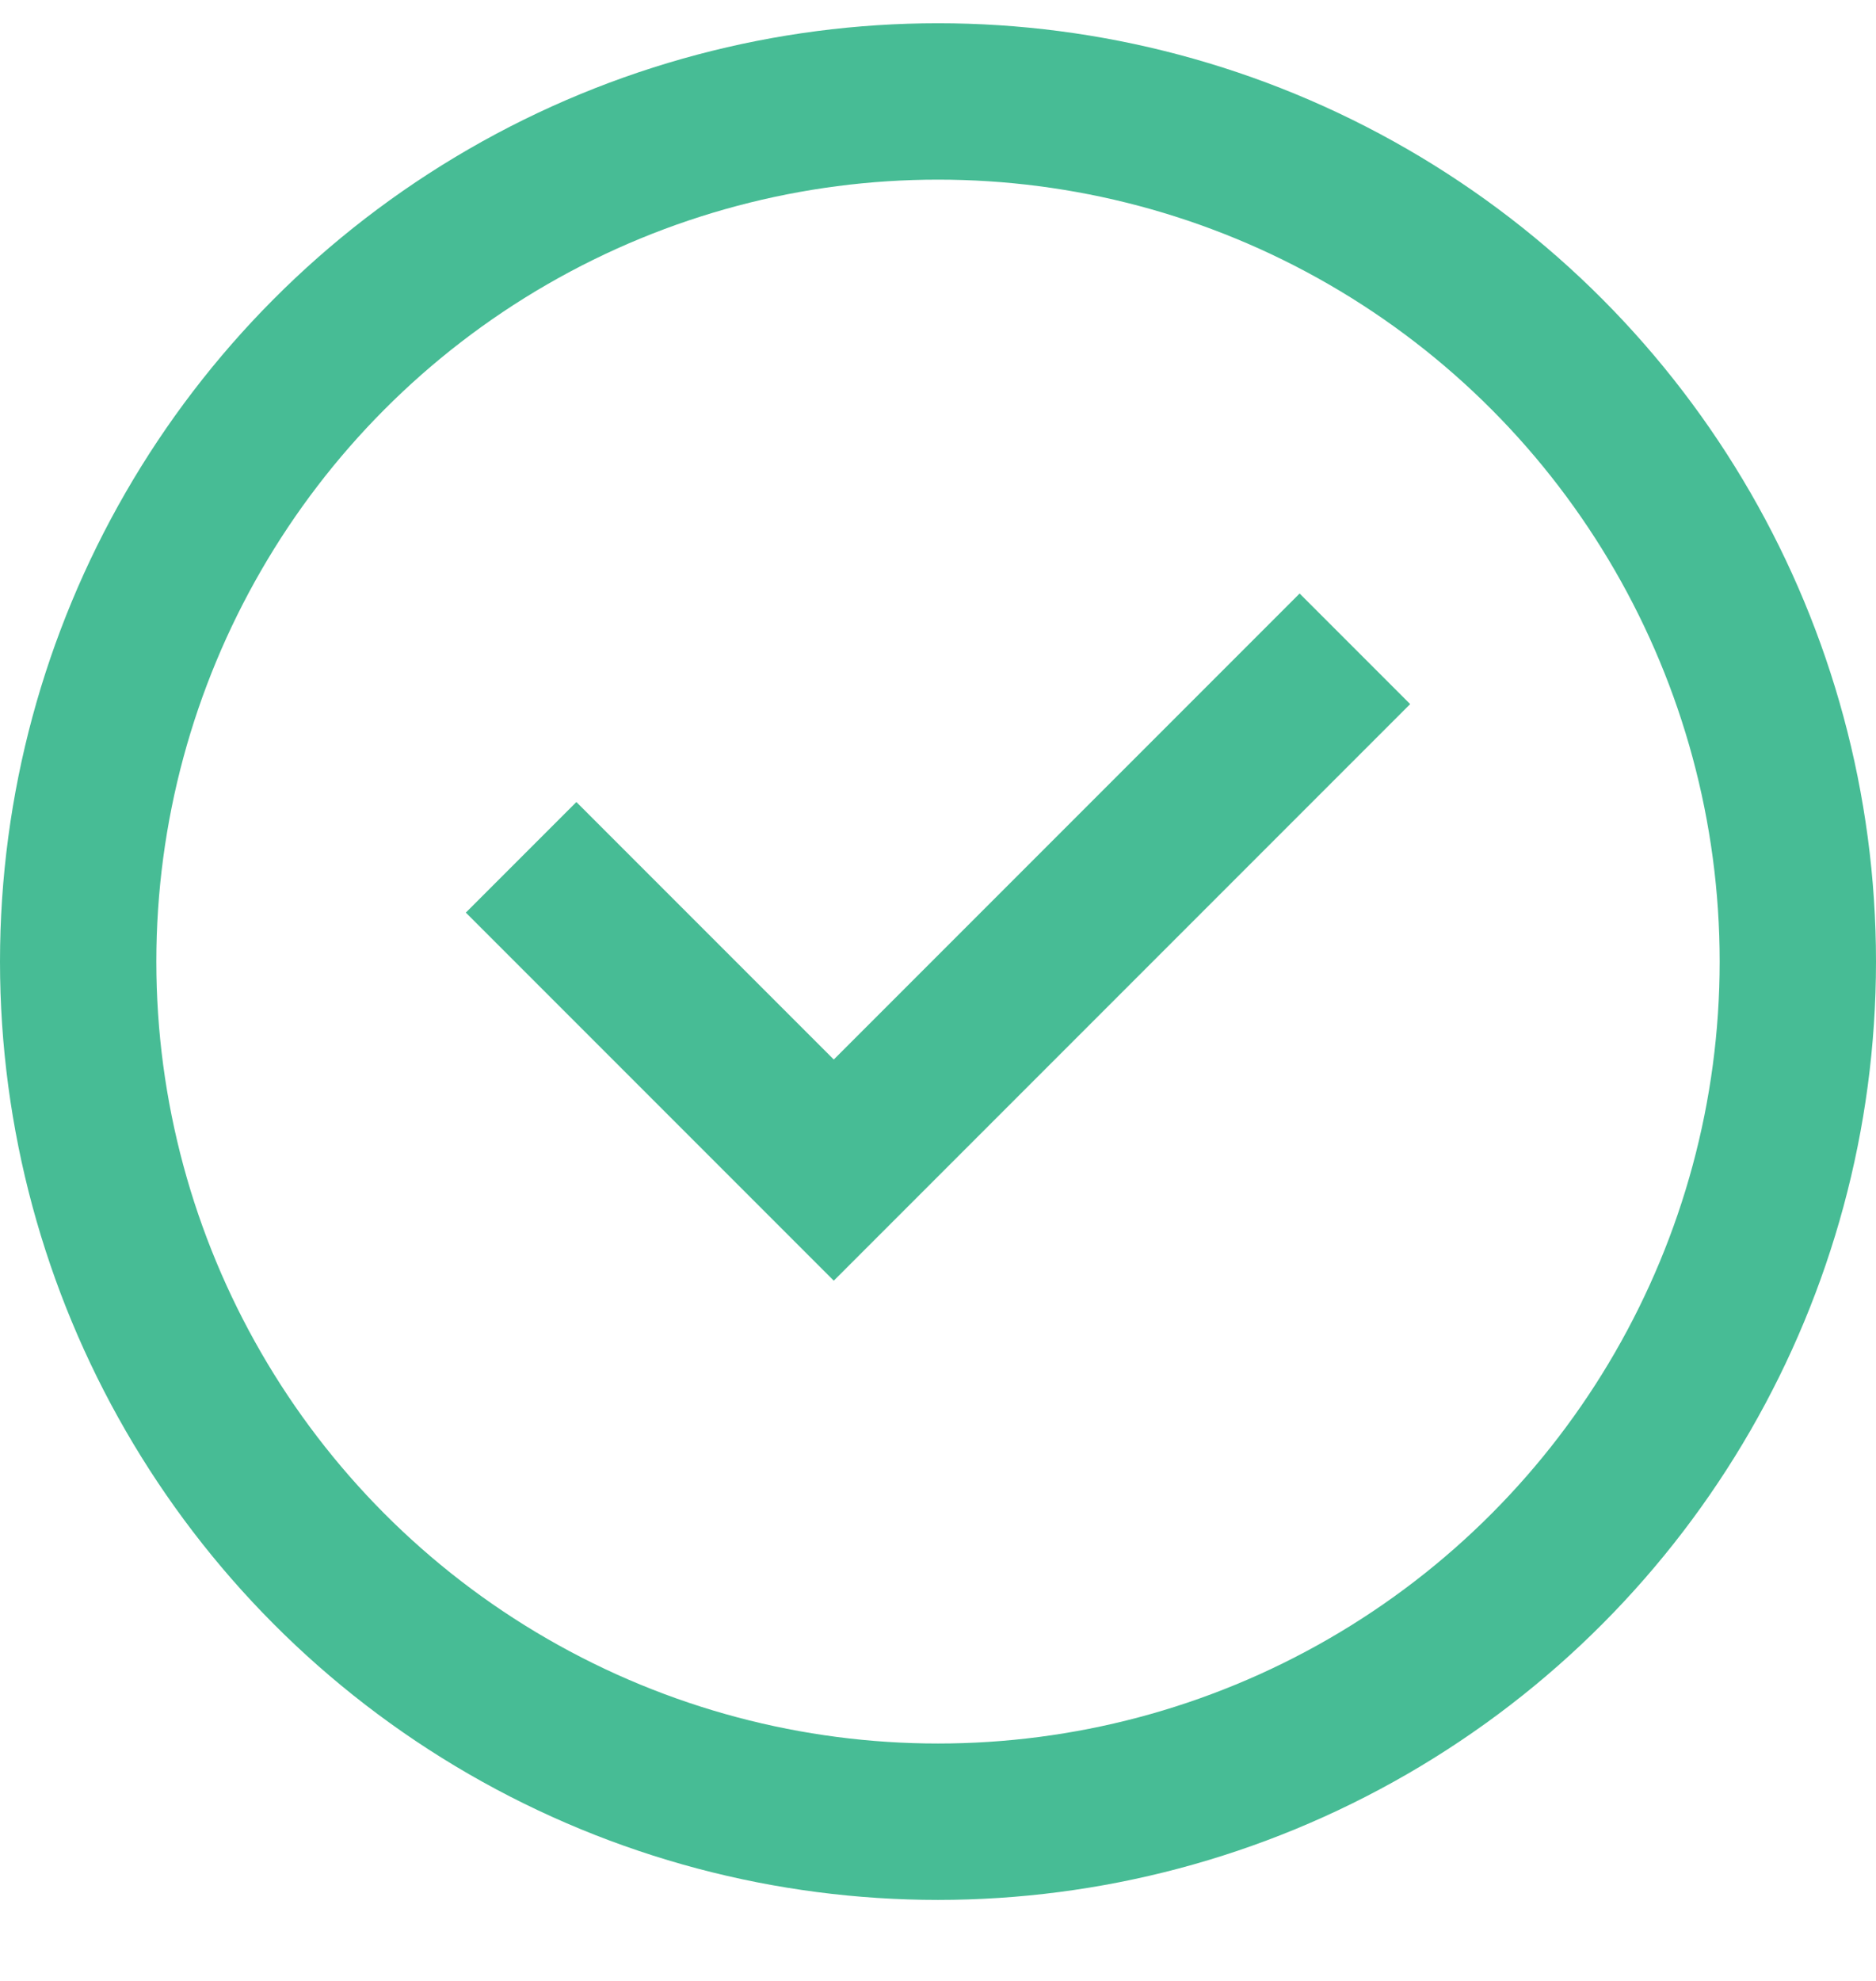 <svg width="18" height="19" viewBox="0 0 18 19" fill="none" xmlns="http://www.w3.org/2000/svg">
<circle cx="9" cy="9.223" r="8.25" stroke="#47BC95" stroke-width="1.5"/>
<path d="M5 8.223L8 11.223L13 6.223" stroke="#47BC95" stroke-width="1.5"/>
</svg>
